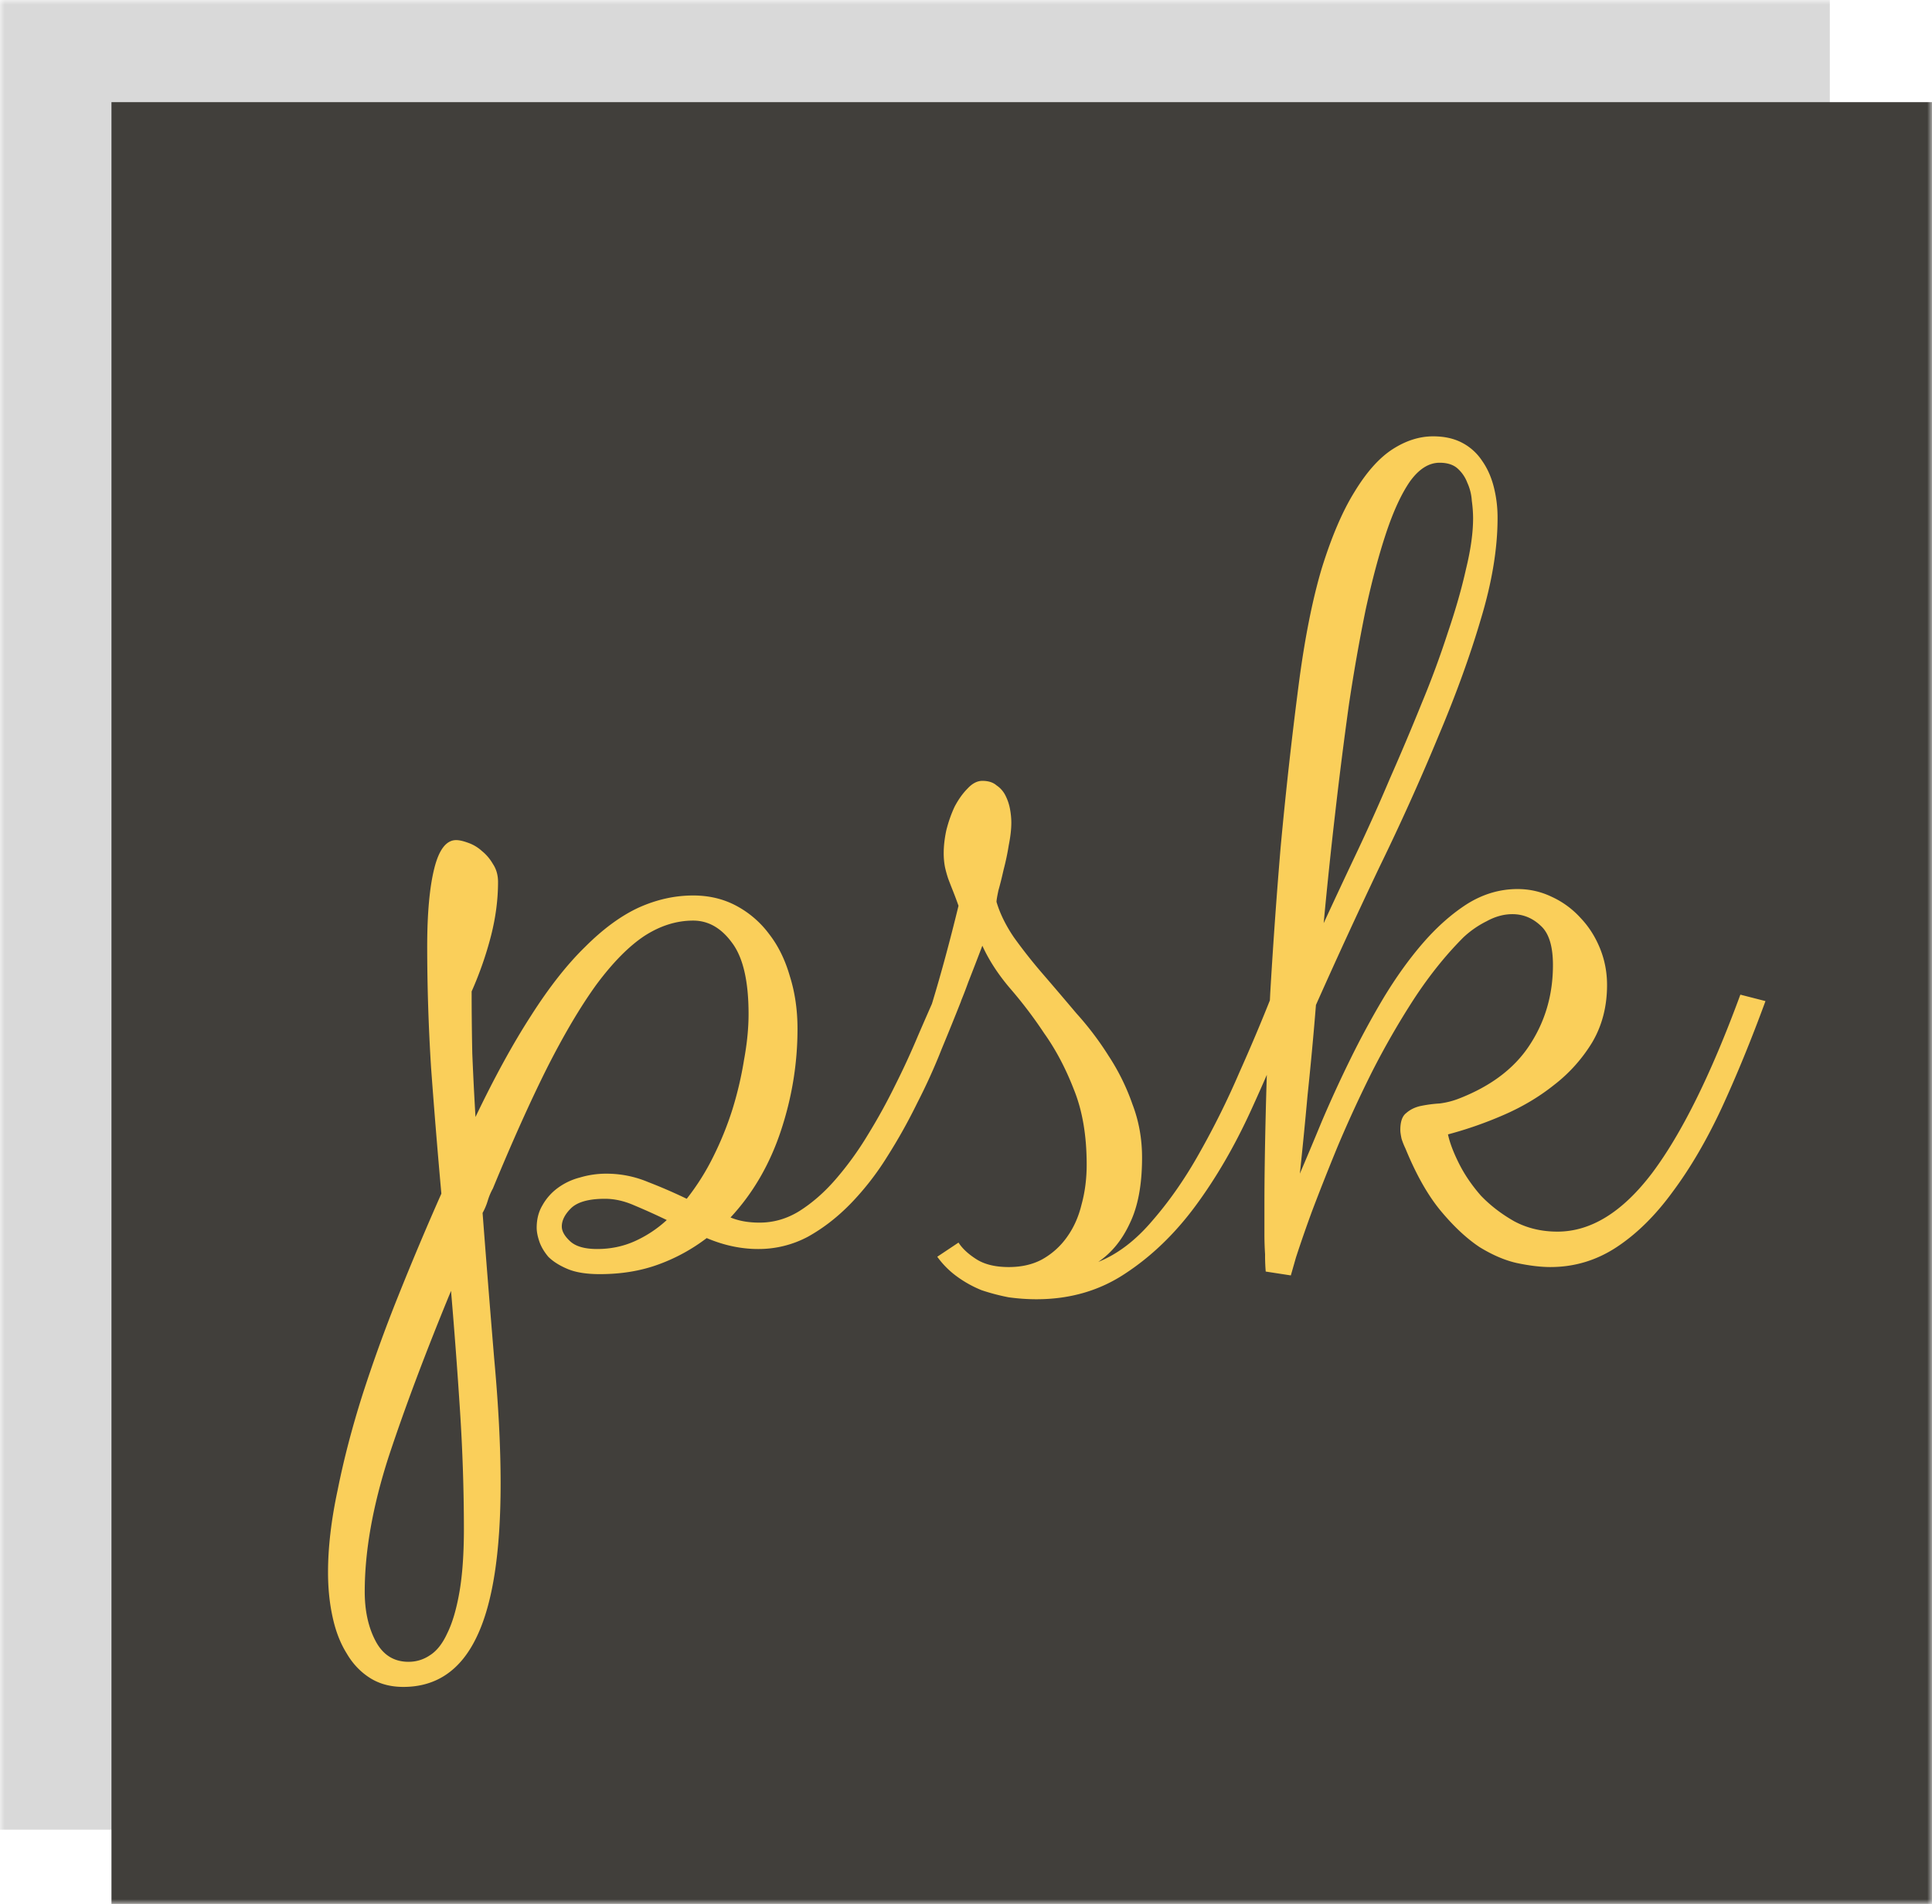 <svg xmlns="http://www.w3.org/2000/svg" width="208" height="205" fill="none"><g clip-path="url(#a)"><mask id="b" width="208" height="205" x="0" y="0" maskUnits="userSpaceOnUse" style="mask-type:luminance"><path fill="#fff" d="M208 0H0v205h208V0Z"/></mask><g mask="url(#b)"><path fill="#D9D9D9" d="M197 0H0v197h197V0Z"/><path fill="#413F3B" d="M208 11H12v196h196V11Z"/><path fill="#FACF5A" d="M81.77 131.64c1.525 0 2.958-.416 4.298-1.248 1.387-.879 2.681-2.011 3.883-3.398a34.355 34.355 0 0 0 3.467-4.784 62.987 62.987 0 0 0 2.981-5.408 84.59 84.59 0 0 0 2.427-5.27 482.39 482.39 0 0 1 1.942-4.437l2.704.693a323.182 323.182 0 0 1-2.08 5.131 63.525 63.525 0 0 1-2.635 5.824 60.11 60.11 0 0 1-3.259 5.824 30.01 30.01 0 0 1-3.883 4.993c-1.433 1.479-2.981 2.681-4.645 3.605a11.273 11.273 0 0 1-5.34 1.317c-1.848 0-3.697-.392-5.546-1.178a19.563 19.563 0 0 1-5.2 2.842c-1.895.694-3.999 1.041-6.31 1.041-1.433 0-2.588-.185-3.467-.555-.878-.37-1.571-.809-2.08-1.318-.462-.554-.785-1.109-.97-1.664-.185-.554-.278-1.04-.278-1.456 0-.924.208-1.733.624-2.426a5.858 5.858 0 0 1 1.664-1.872 6.912 6.912 0 0 1 2.358-1.11 9.853 9.853 0 0 1 2.843-.416c1.571 0 3.073.301 4.506.901a56.561 56.561 0 0 1 4.16 1.803 25.755 25.755 0 0 0 2.843-4.507 35.079 35.079 0 0 0 2.08-5.13 38.732 38.732 0 0 0 1.249-5.339c.323-1.757.485-3.398.485-4.923 0-3.559-.601-6.125-1.803-7.696-1.156-1.572-2.542-2.358-4.16-2.358-1.803 0-3.56.555-5.27 1.664-1.664 1.11-3.374 2.843-5.13 5.2-1.71 2.358-3.49 5.362-5.34 9.014-1.802 3.605-3.743 7.927-5.823 12.966a6.616 6.616 0 0 0-.555 1.317 6.636 6.636 0 0 1-.555 1.318c.416 5.454.832 10.677 1.248 15.67.462 5.038.694 9.522.694 13.451 0 7.442-.856 12.942-2.566 16.502-1.71 3.605-4.345 5.408-7.904 5.408-1.387 0-2.589-.324-3.606-.971s-1.849-1.525-2.496-2.635c-.693-1.109-1.202-2.426-1.525-3.952-.324-1.479-.485-3.074-.485-4.784 0-2.681.346-5.639 1.04-8.875.647-3.236 1.525-6.61 2.634-10.123a161.531 161.531 0 0 1 3.883-10.747 326.406 326.406 0 0 1 4.646-11.024 805.184 805.184 0 0 1-1.11-13.59 210.255 210.255 0 0 1-.416-12.966c0-3.606.254-6.425.763-8.46.508-2.033 1.294-3.05 2.357-3.05.324 0 .74.093 1.248.277a4.3 4.3 0 0 1 1.526.902c.462.37.855.832 1.178 1.386.37.555.555 1.202.555 1.942 0 1.895-.254 3.837-.763 5.824a38.133 38.133 0 0 1-2.08 5.963c0 2.173.023 4.391.07 6.656.092 2.265.208 4.553.346 6.865 2.034-4.253 4.022-7.882 5.963-10.886 1.942-3.051 3.883-5.524 5.825-7.419 1.94-1.942 3.86-3.351 5.754-4.23 1.942-.878 3.906-1.317 5.894-1.317 1.71 0 3.259.37 4.645 1.11a10.64 10.64 0 0 1 3.537 3.05c.97 1.248 1.71 2.75 2.218 4.507.555 1.756.832 3.652.832 5.686 0 3.744-.6 7.418-1.802 11.024-1.202 3.605-3.005 6.702-5.409 9.291.879.37 1.919.555 3.12.555Zm-31.826 32.934a198.2 198.2 0 0 0-.416-12.619c-.277-4.299-.6-8.621-.97-12.966-2.728 6.61-4.97 12.573-6.726 17.889-1.71 5.316-2.565 10.146-2.565 14.491 0 2.08.392 3.86 1.178 5.339.786 1.479 1.965 2.219 3.536 2.219.832 0 1.595-.231 2.288-.694.74-.462 1.364-1.248 1.873-2.357.554-1.109.993-2.589 1.317-4.438.324-1.848.485-4.137.485-6.864Zm14.353-30.092c1.433 0 2.773-.277 4.021-.832a12.867 12.867 0 0 0 3.467-2.288 71.853 71.853 0 0 0-3.536-1.594c-1.063-.463-2.103-.694-3.12-.694-1.757 0-2.982.347-3.675 1.04-.647.647-.97 1.295-.97 1.942 0 .508.3 1.04.9 1.594.602.555 1.572.832 2.913.832Zm41.463-32.657a353.339 353.339 0 0 1-1.526 3.952 45.558 45.558 0 0 1-1.594 3.883 27.484 27.484 0 0 1-2.011 3.814 32.523 32.523 0 0 1-2.843 3.813l-.555-.555a97.68 97.68 0 0 0 3.19-8.944c.924-3.051 1.849-6.471 2.773-10.262a47.81 47.81 0 0 0-.624-1.664 63.567 63.567 0 0 1-.485-1.248 12.637 12.637 0 0 1-.347-1.248 7.828 7.828 0 0 1-.138-1.525c0-.74.092-1.549.277-2.427.231-.924.532-1.78.901-2.565.416-.786.879-1.433 1.387-1.942.509-.554 1.04-.832 1.595-.832.647 0 1.155.162 1.525.486.416.277.74.647.971 1.109.231.462.393.948.485 1.456.093.508.139.994.139 1.456 0 .693-.093 1.502-.277 2.427a26.868 26.868 0 0 1-.555 2.635c-.185.832-.37 1.571-.555 2.218-.139.647-.208 1.064-.208 1.248.37 1.248.994 2.52 1.872 3.814a55.807 55.807 0 0 0 3.12 3.952c1.156 1.34 2.358 2.75 3.606 4.229a33.113 33.113 0 0 1 3.467 4.577 23.646 23.646 0 0 1 2.565 5.2c.693 1.803 1.04 3.721 1.04 5.755 0 2.912-.439 5.269-1.317 7.072-.832 1.803-1.965 3.189-3.398 4.16 2.08-.832 4.022-2.311 5.824-4.437 1.849-2.127 3.537-4.553 5.062-7.281a88.662 88.662 0 0 0 4.299-8.667 202.711 202.711 0 0 0 3.536-8.389l2.704.693a225.76 225.76 0 0 1-4.992 11.787c-1.757 3.837-3.744 7.257-5.963 10.262-2.219 3.004-4.738 5.431-7.558 7.28-2.773 1.849-5.963 2.774-9.568 2.774-.971 0-1.965-.07-2.981-.208a22.665 22.665 0 0 1-2.913-.763 12.285 12.285 0 0 1-2.634-1.456 9.494 9.494 0 0 1-2.15-2.15l2.288-1.525c.416.647 1.063 1.248 1.942 1.803.878.554 2.034.832 3.467.832 1.386 0 2.588-.278 3.605-.832a8.085 8.085 0 0 0 2.635-2.358c.739-1.017 1.271-2.195 1.595-3.536.369-1.34.554-2.773.554-4.299 0-3.143-.462-5.847-1.387-8.112-.878-2.265-1.941-4.276-3.189-6.032a47.36 47.36 0 0 0-3.744-4.923c-1.248-1.479-2.219-2.981-2.912-4.507Zm55.469-46.039c0 3.282-.601 6.91-1.803 10.886-1.156 3.929-2.681 8.135-4.576 12.619a252.59 252.59 0 0 1-6.31 14.006 647.698 647.698 0 0 0-6.864 14.907 395.521 395.521 0 0 1-.902 9.707 519.11 519.11 0 0 1-.832 8.459c.694-1.618 1.48-3.49 2.358-5.616a136.666 136.666 0 0 1 3.051-6.656 92.557 92.557 0 0 1 3.605-6.657c1.341-2.218 2.75-4.183 4.23-5.893 1.525-1.757 3.12-3.166 4.784-4.23 1.71-1.063 3.513-1.594 5.408-1.594 1.294 0 2.519.277 3.675.832a9.565 9.565 0 0 1 3.12 2.288c.878.924 1.571 2.01 2.08 3.259.508 1.248.763 2.565.763 3.952 0 2.311-.532 4.368-1.595 6.171a16.768 16.768 0 0 1-4.091 4.576c-1.618 1.294-3.444 2.38-5.477 3.259a41.87 41.87 0 0 1-5.963 2.08c.185.878.577 1.918 1.178 3.12.601 1.202 1.387 2.357 2.358 3.467 1.017 1.063 2.219 1.987 3.605 2.773 1.387.74 2.935 1.109 4.646 1.109 3.605 0 7.003-2.103 10.192-6.309 3.19-4.253 6.356-10.655 9.499-19.206l2.704.693c-1.525 4.16-3.097 7.997-4.715 11.51-1.617 3.467-3.374 6.471-5.269 9.014-1.849 2.542-3.86 4.529-6.032 5.962-2.173 1.433-4.553 2.15-7.142 2.15-1.017 0-2.196-.139-3.536-.416-1.294-.278-2.658-.855-4.091-1.734-1.387-.924-2.773-2.218-4.16-3.882-1.387-1.664-2.658-3.906-3.814-6.726a8.197 8.197 0 0 1-.416-1.04c-.092-.416-.138-.74-.138-.971 0-.878.208-1.479.624-1.802.416-.37.924-.624 1.525-.763a14.208 14.208 0 0 1 2.08-.278 8.655 8.655 0 0 0 2.15-.554c3.42-1.341 5.939-3.259 7.557-5.755 1.664-2.542 2.496-5.408 2.496-8.598 0-2.034-.439-3.443-1.317-4.23-.878-.831-1.895-1.247-3.051-1.247-.924 0-1.849.254-2.773.762a10.441 10.441 0 0 0-2.496 1.734c-1.895 1.895-3.675 4.114-5.339 6.656a86.396 86.396 0 0 0-4.507 7.835 135.527 135.527 0 0 0-3.675 7.974 267.3 267.3 0 0 0-2.773 7.003 144.522 144.522 0 0 0-1.734 4.992l-.554 1.941-2.704-.416a20.857 20.857 0 0 1-.07-1.872 32.814 32.814 0 0 1-.069-2.288v-3.12c0-2.635.046-5.871.139-9.707.092-3.883.254-8.205.485-12.966a632.17 632.17 0 0 1 1.109-15.6 473.095 473.095 0 0 1 1.942-17.542c.647-4.993 1.479-9.2 2.496-12.62 1.063-3.42 2.242-6.17 3.536-8.25 1.294-2.127 2.658-3.652 4.091-4.577 1.433-.924 2.889-1.386 4.368-1.386 1.202 0 2.242.23 3.12.693a5.78 5.78 0 0 1 2.149 1.941c.555.786.971 1.71 1.248 2.774a13.38 13.38 0 0 1 .417 3.397Zm-6.241-5.963c-1.155 0-2.218.67-3.189 2.011-.925 1.34-1.78 3.19-2.566 5.547-.785 2.357-1.525 5.13-2.218 8.32a193.663 193.663 0 0 0-1.803 10.262 481.976 481.976 0 0 0-1.456 11.51c-.462 3.975-.878 7.95-1.248 11.925a830.636 830.636 0 0 1 3.536-7.557 211.063 211.063 0 0 0 3.605-8.043 276.183 276.183 0 0 0 3.398-8.043 100.613 100.613 0 0 0 2.843-7.696c.832-2.45 1.479-4.715 1.941-6.795.509-2.08.763-3.906.763-5.478a14.2 14.2 0 0 0-.139-1.872 5.46 5.46 0 0 0-.485-1.941 3.905 3.905 0 0 0-1.04-1.526c-.463-.416-1.11-.624-1.942-.624Z"/></g></g><defs><clipPath id="a"><path fill="#fff" d="M0 0h208v205H0z"/></clipPath></defs></svg>